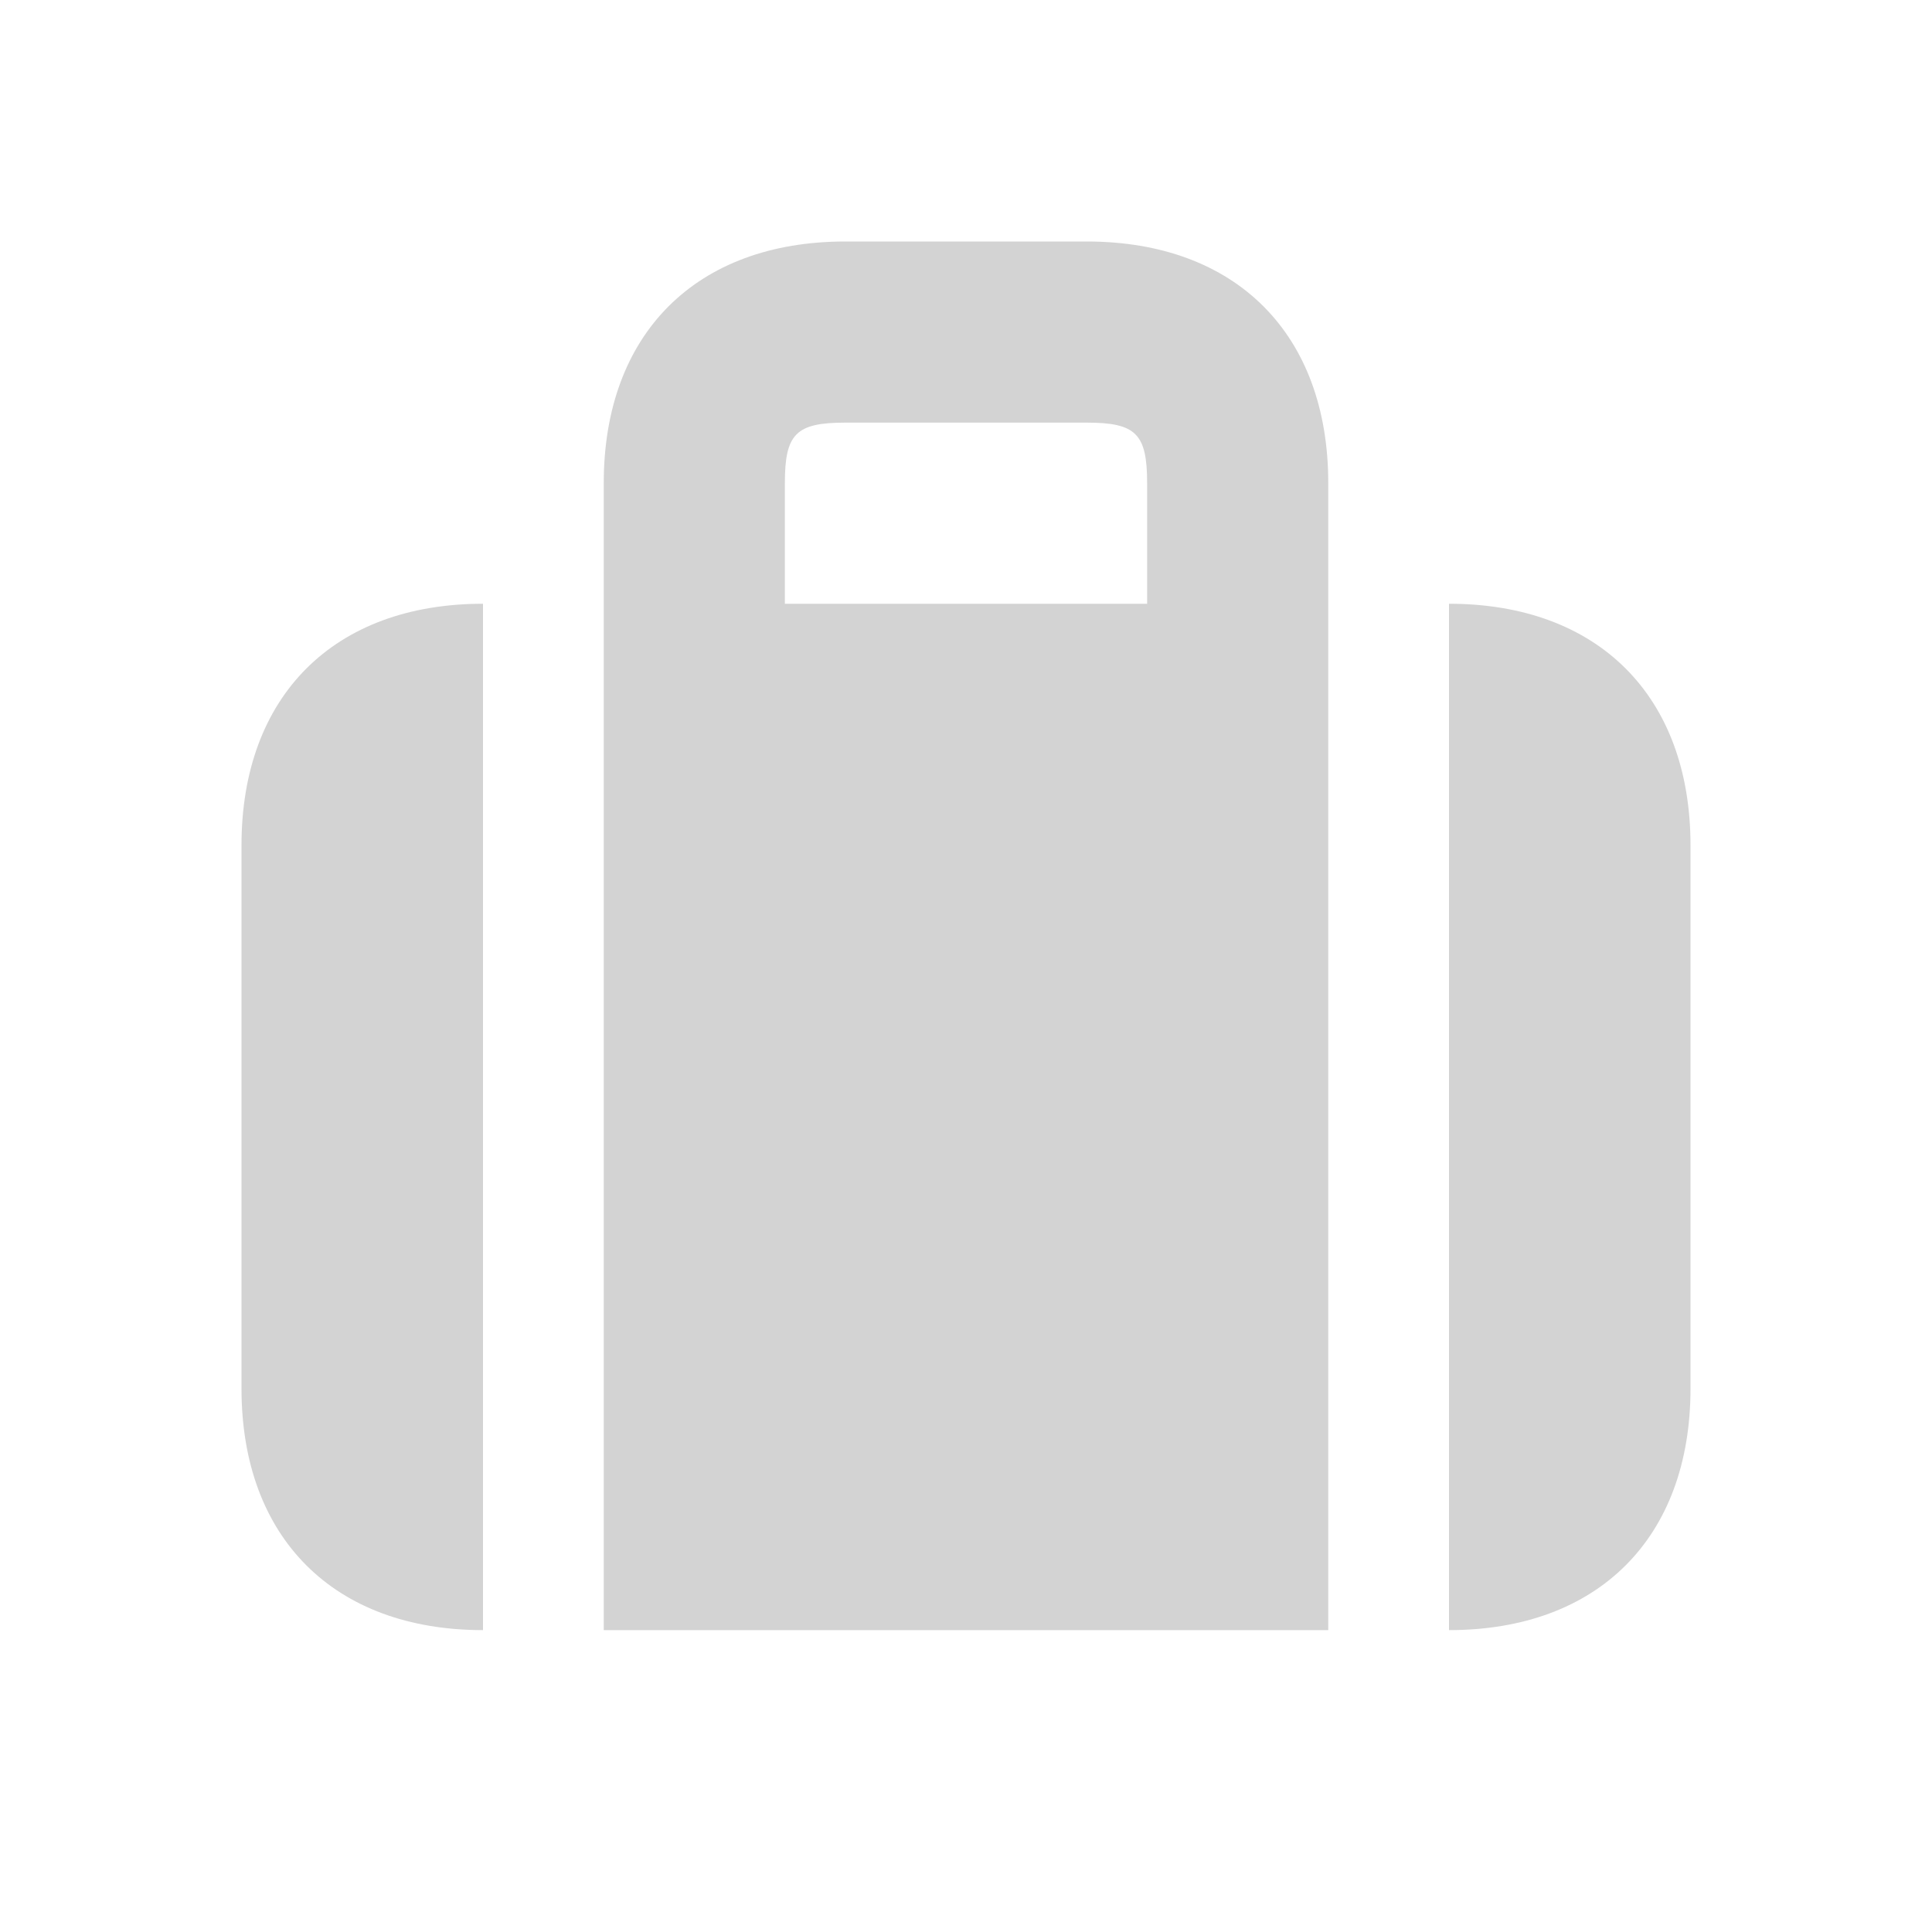 <svg xmlns="http://www.w3.org/2000/svg" viewBox="0 0 20 20" fill="#D3D3D3"><path d="M5 6.25v10.625c-1.544 0-2.5-.956-2.5-2.5V8.75c0-1.544.956-2.5 2.5-2.5m10 0v10.625c1.544 0 2.5-.956 2.5-2.5V8.75c0-1.544-.956-2.5-2.5-2.5M13.75 5v11.875h-7.5V5c0-1.544.956-2.5 2.5-2.5h2.5c1.544 0 2.5.956 2.5 2.5m-1.875 0c0-.51-.116-.625-.625-.625h-2.5c-.51 0-.625.116-.625.625v1.25h3.75z" fill="#D3D3D3"></path></svg>